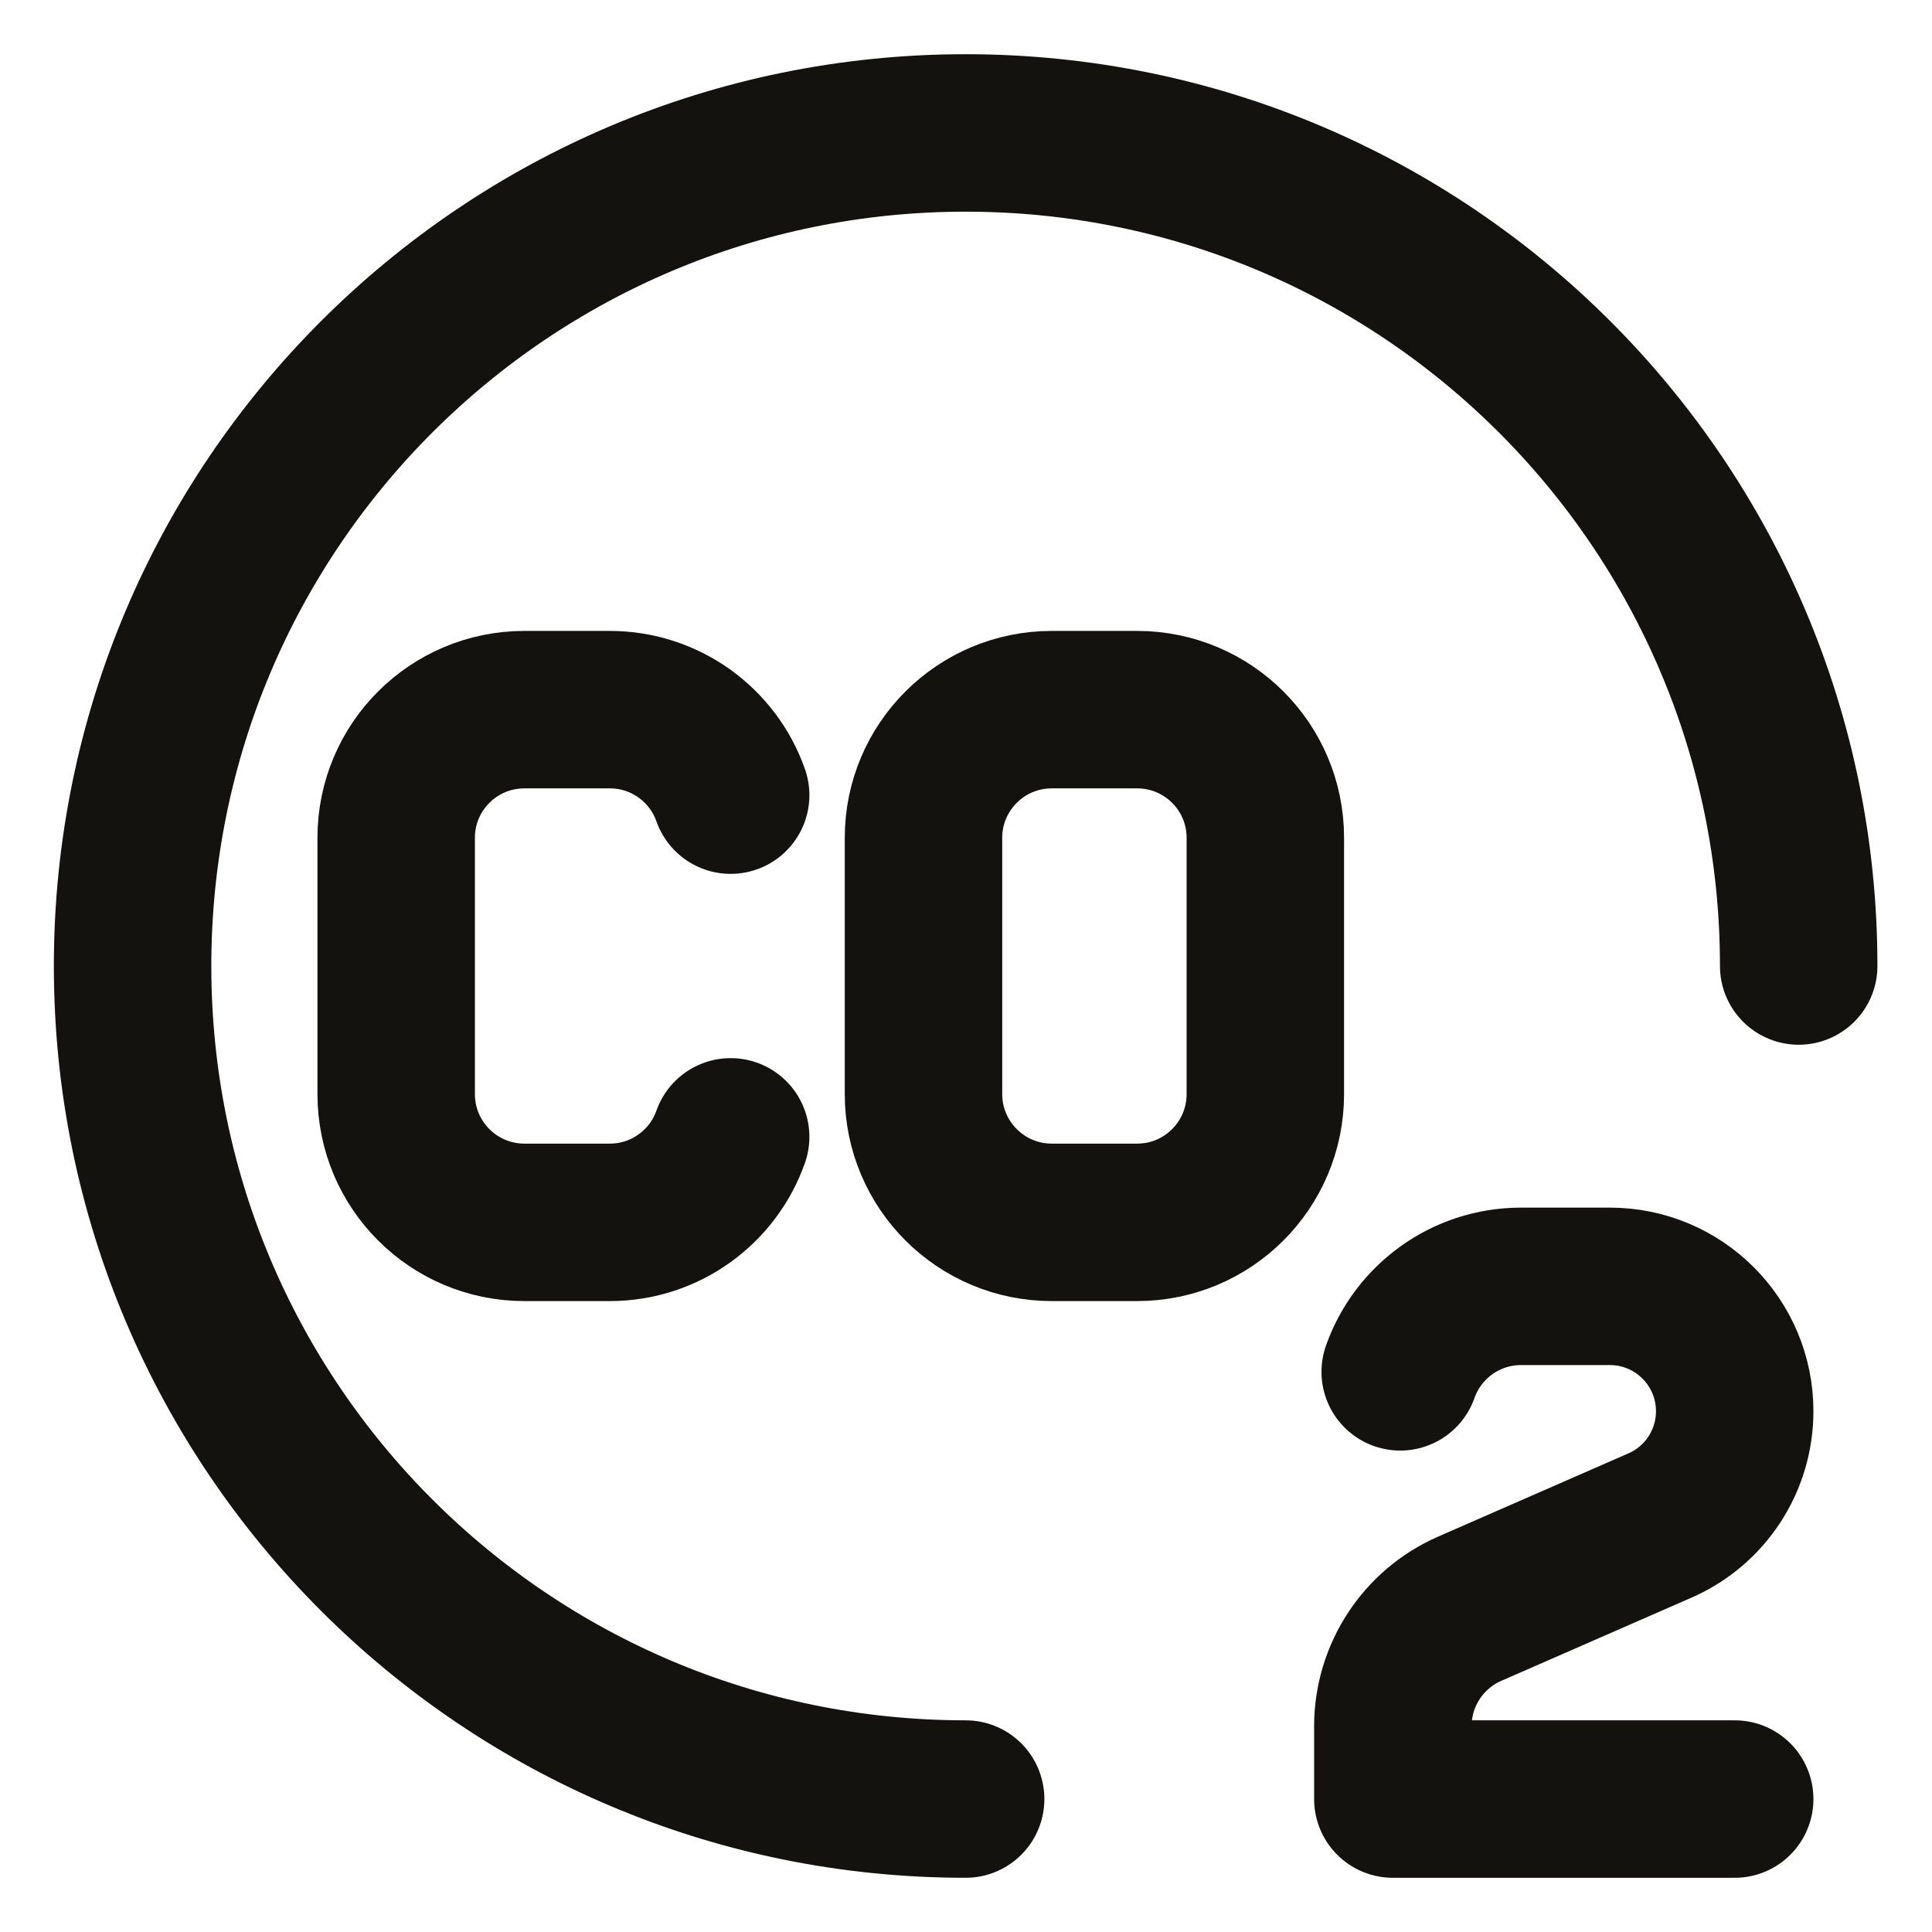 <svg xmlns="http://www.w3.org/2000/svg" fill="none" viewBox="0 0 16 16" height="16" width="16">
<g clip-path="url(#clip0_1913_543)">
<path stroke-linejoin="round" stroke-linecap="round" stroke-width="1.304" stroke="#14120E" d="M6.051 6.585C5.906 6.172 5.512 5.877 5.05 5.877H4.343C3.756 5.877 3.281 6.352 3.281 6.938V9.061C3.281 9.647 3.756 10.123 4.343 10.123H5.05C5.512 10.123 5.906 9.827 6.051 9.415"></path>
<path stroke-linejoin="round" stroke-linecap="round" stroke-width="1.304" stroke="#14120E" d="M14.896 8C14.896 4.189 11.807 1.101 7.997 1.101C4.187 1.101 1.098 4.189 1.098 8C1.098 11.81 4.187 14.899 7.997 14.899"></path>
<path stroke-linejoin="round" stroke-linecap="round" stroke-width="1.304" stroke="#14120E" d="M14.366 14.899H11.535V14.296C11.535 13.874 11.785 13.492 12.171 13.323L13.746 12.634C14.123 12.47 14.366 12.098 14.366 11.687C14.366 11.116 13.903 10.653 13.332 10.653H12.597C12.134 10.653 11.741 10.949 11.596 11.361"></path>
<path stroke-linejoin="round" stroke-linecap="round" stroke-width="1.304" stroke="#14120E" d="M7.648 6.938V9.061C7.648 9.647 8.124 10.123 8.71 10.123H9.417C10.004 10.123 10.479 9.647 10.479 9.061V6.938C10.479 6.352 10.004 5.877 9.417 5.877H8.71C8.124 5.877 7.648 6.352 7.648 6.938Z"></path>
</g>
<defs>
<clipPath id="clip0_1913_543">
<rect fill="white" height="16" width="16"></rect>
</clipPath>
</defs>
</svg>

